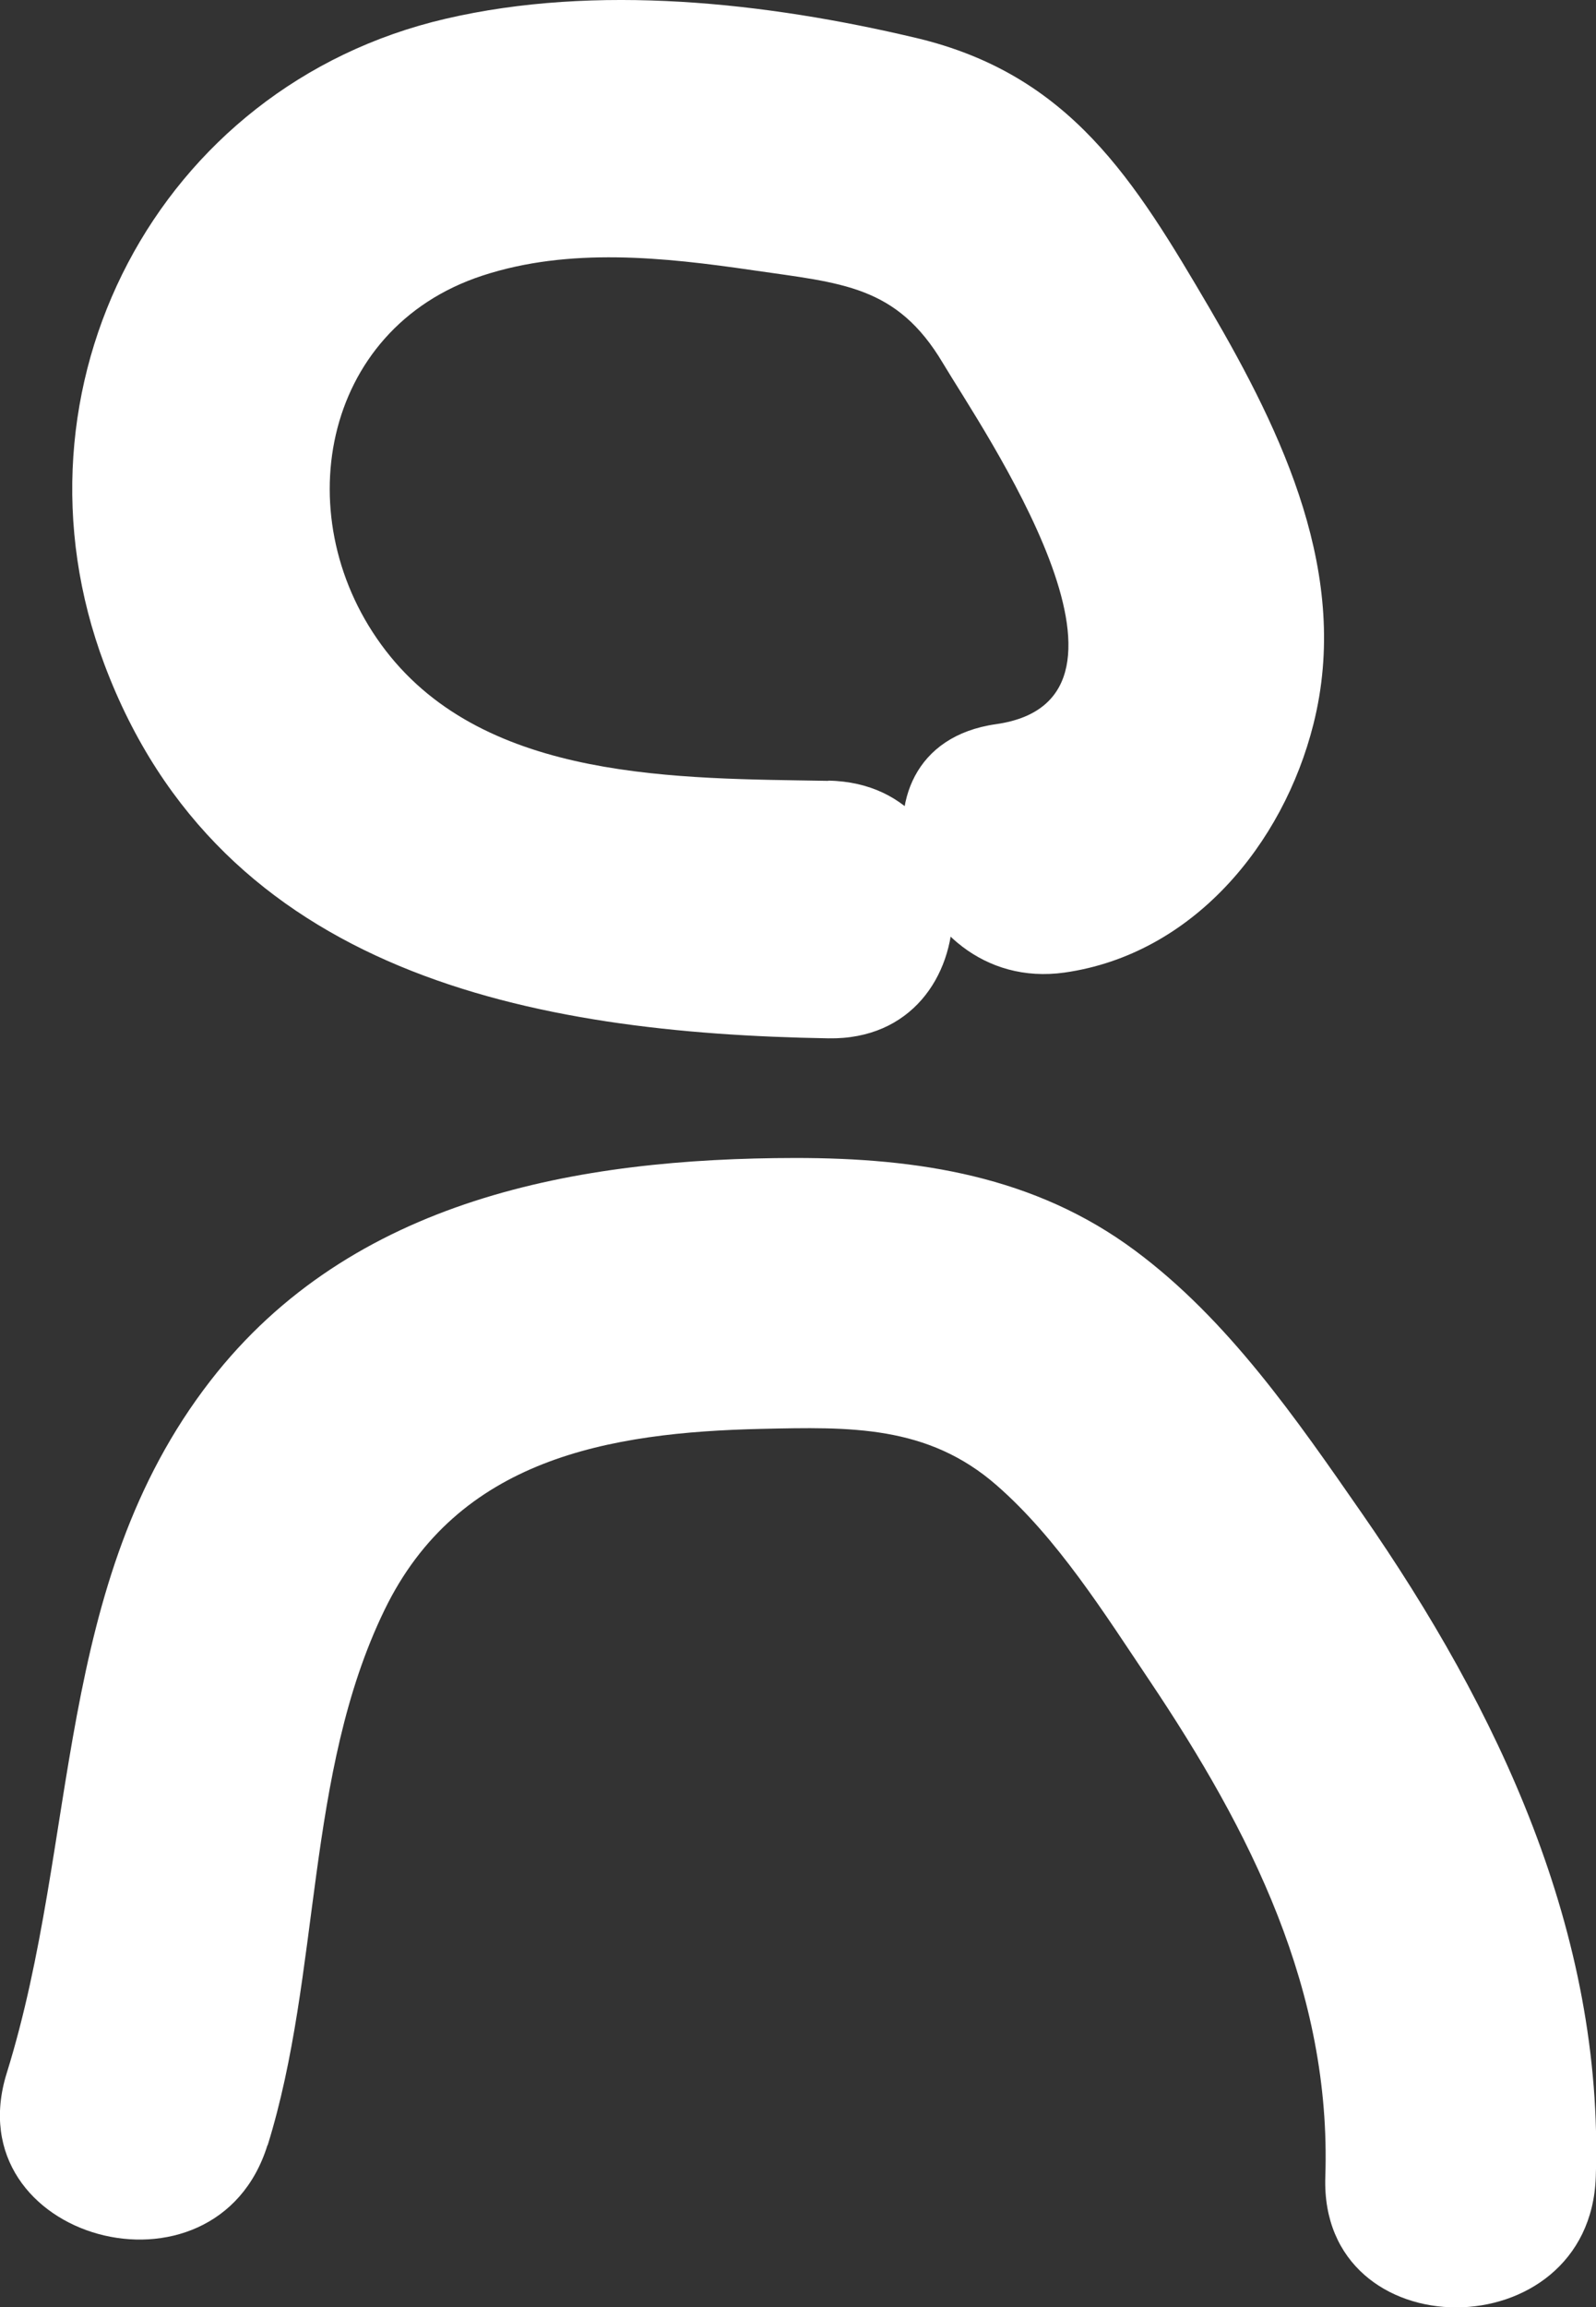 <?xml version="1.0" encoding="UTF-8"?>
<svg id="Ebene_1" data-name="Ebene 1" xmlns="http://www.w3.org/2000/svg" viewBox="0 0 73.82 106.64">
  <rect x="0" y="0" width="73.82" height="106.64" fill="#333333" stroke="none"/>
  <defs>
    <style>
      .cls-1 {
        fill: #fff;
      }
    </style>
  </defs>
  <path class="cls-1" d="m38.31,36.09c-6.88-.12-15.8.04-20.47-6.02-4.61-5.98-3.03-14.87,4.47-17.33,4.02-1.32,8.4-.85,12.51-.25s6.65.69,8.79,4.29c1.81,3.04,10.48,15.55,2.46,16.69-7.56,1.07-4.34,12.54,3.17,11.48,5.91-.84,10.11-5.91,11.51-11.48,1.73-6.86-1.41-13.42-4.79-19.2-3.49-5.95-6.46-10.83-13.6-12.52C35.43.11,27.59-.76,20.6.87,7.28,3.97.02,17.92,4.83,30.71c5.39,14.35,19.83,17.05,33.49,17.28,7.66.13,7.67-11.77,0-11.91h0Z"/>
  <path class="cls-1" d="m12.38,99.15c2.48-7.97,1.72-17.15,5.4-24.73,3.39-7,10.35-8.22,17.46-8.38,4.05-.09,7.66-.19,10.86,2.61,2.81,2.45,4.99,5.93,7.06,9.01,4.68,6.97,8.43,14.36,8.14,22.95-.27,8.05,12.24,8.04,12.51,0,.38-11.28-4.51-21.59-10.82-30.67-3.03-4.36-6.19-8.95-10.49-12.14-4.64-3.45-10.04-4.28-15.7-4.28-10.09.01-20.54,1.88-27.07,10.3C2.46,73.19,3.67,85.03.31,95.82c-2.4,7.7,9.67,11,12.06,3.33h0Z"/>
</svg>
